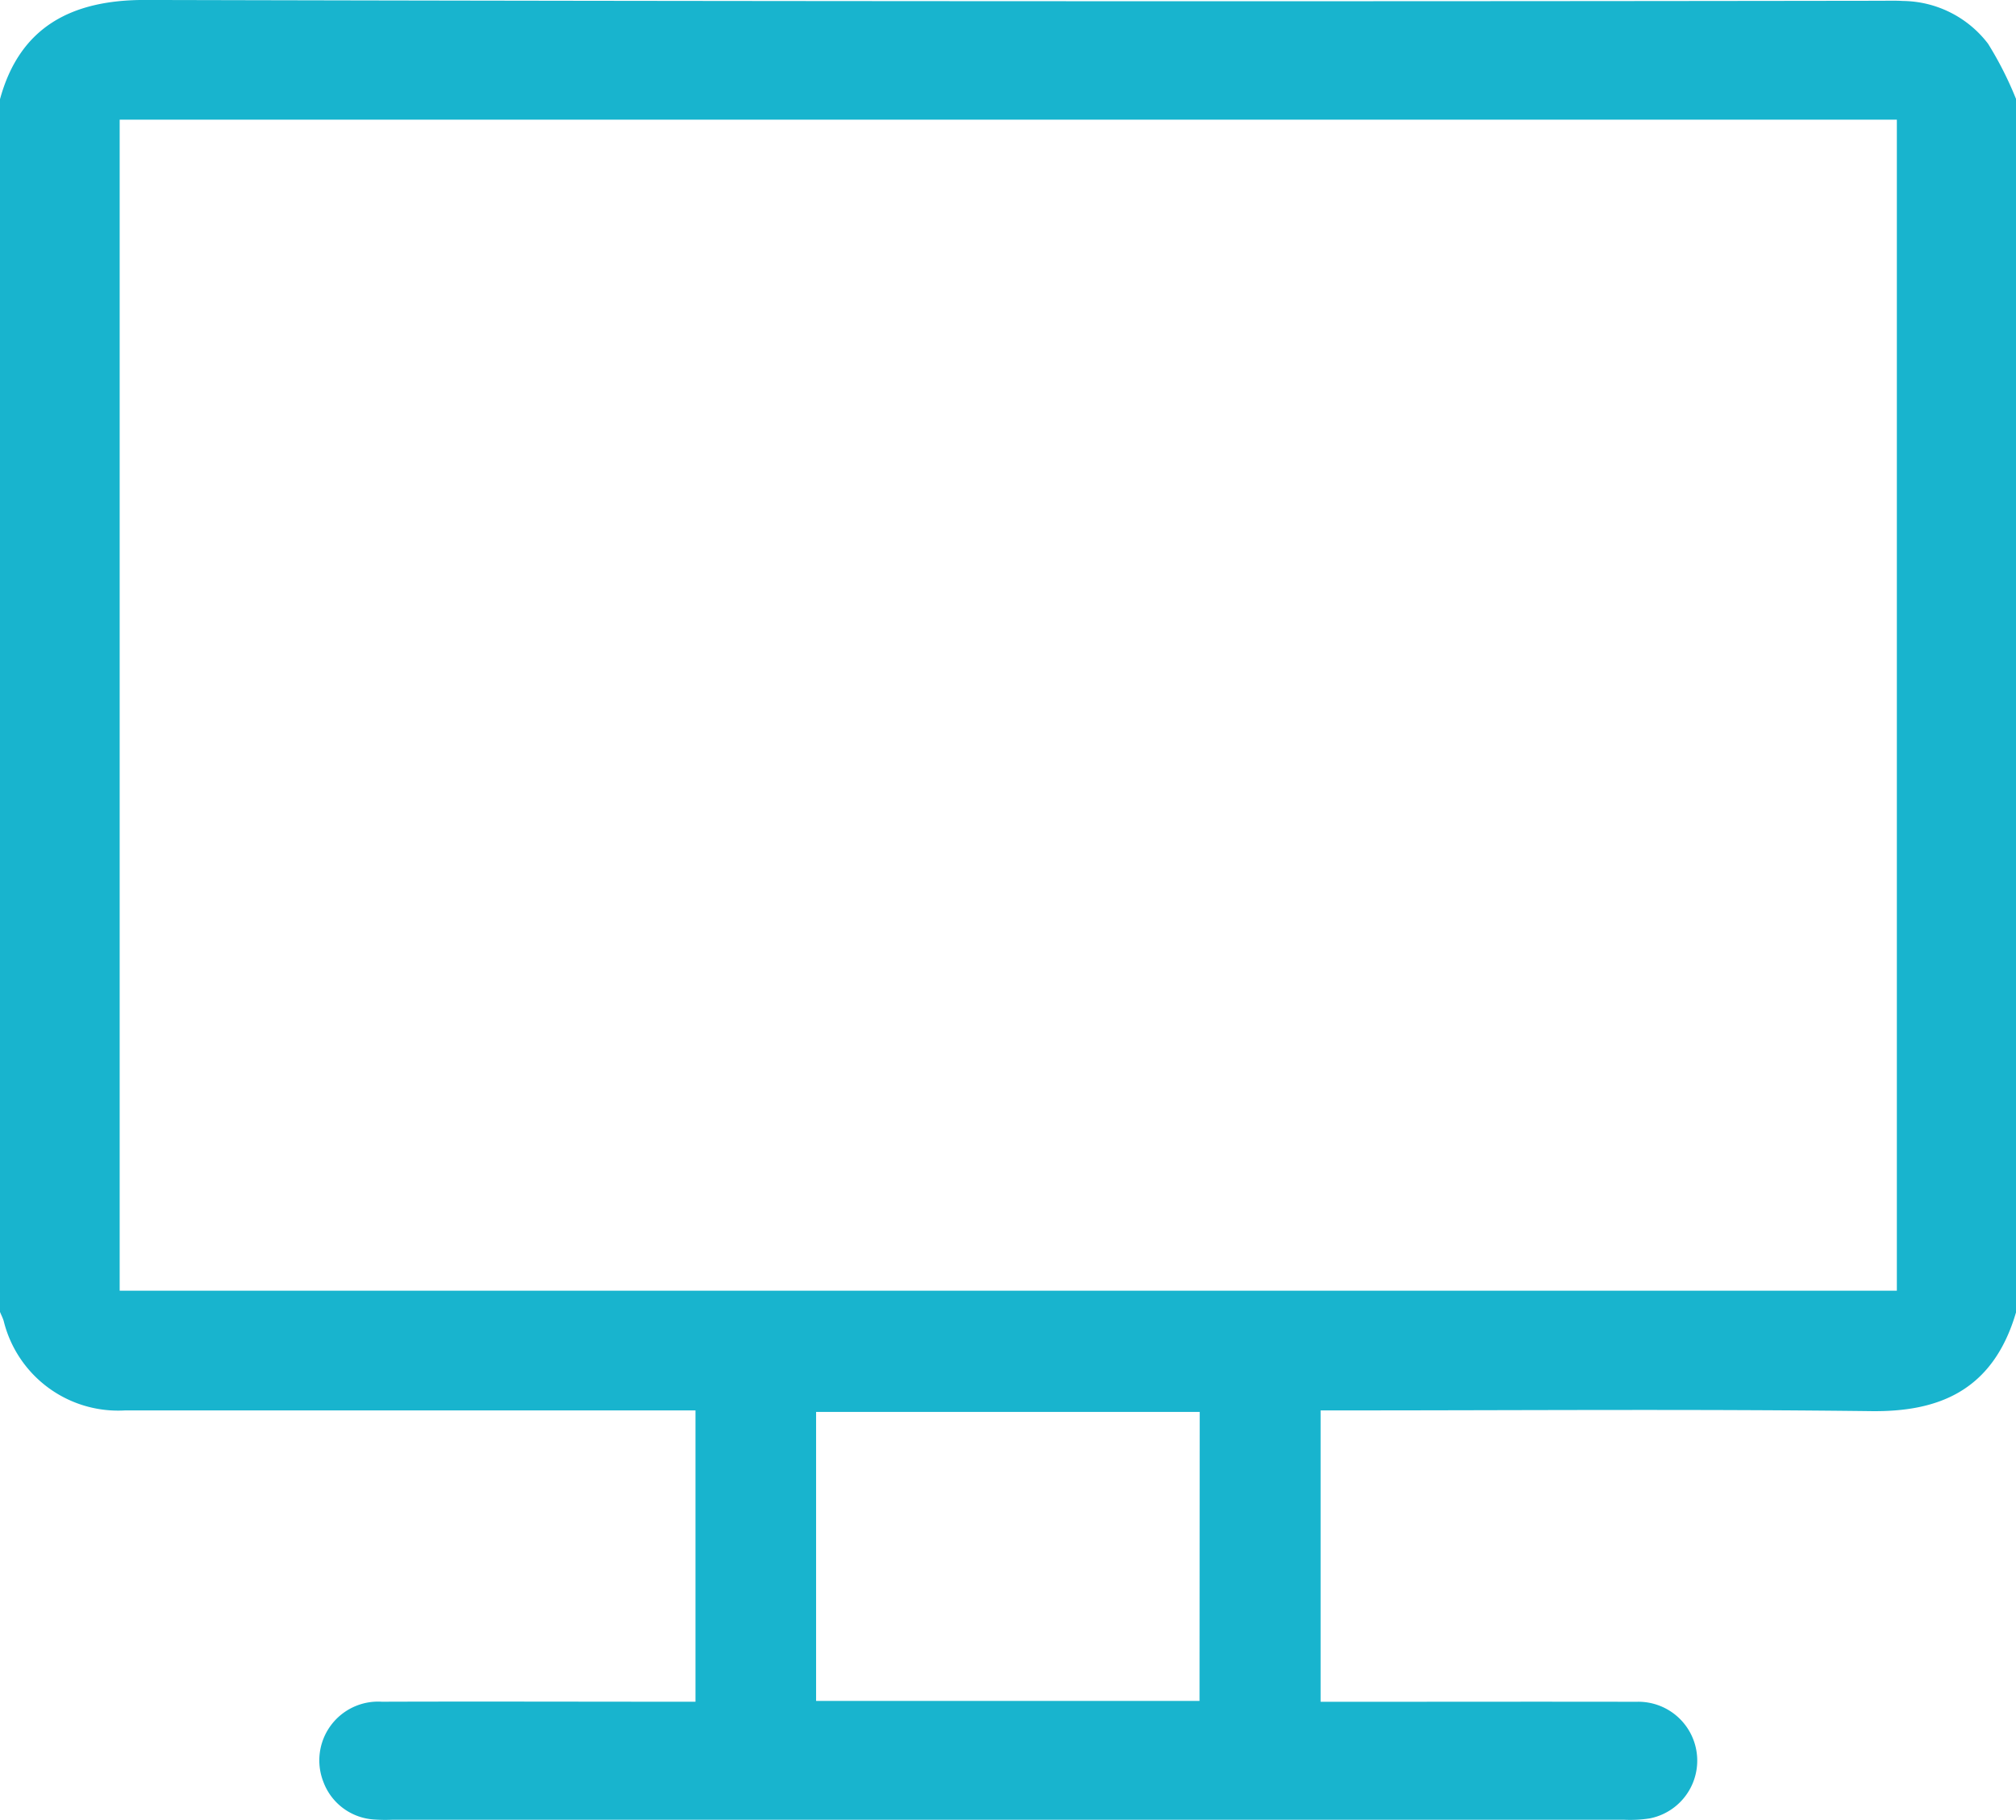 <?xml version="1.0" encoding="UTF-8"?>
<svg xmlns="http://www.w3.org/2000/svg" xmlns:xlink="http://www.w3.org/1999/xlink" width="60.641" height="54.748" viewBox="0 0 60.641 54.748">
  <defs>
    <clipPath id="clip-path">
      <rect id="Rechteck_14" data-name="Rechteck 14" width="60.641" height="54.748" fill="#18b4ce"></rect>
    </clipPath>
  </defs>
  <g id="Gruppe_33" data-name="Gruppe 33" transform="translate(0)">
    <g id="Gruppe_32" data-name="Gruppe 32" transform="translate(0 0)" clip-path="url(#clip-path)">
      <path id="Pfad_885" data-name="Pfad 885" d="M0,39.466V2.985C.594.805,2.158,0,4.346,0Q30.438.062,56.53.024c.237,0,.474-.008.71.006A3.267,3.267,0,0,1,59.8,1.316a10.616,10.616,0,0,1,.845,1.669V39.466c-.7,2.412-2.385,3.006-4.353,2.983-5.289-.064-10.579-.022-15.868-.022h-.7v8.765H40.4c2.941,0,5.882-.006,8.822,0a1.771,1.771,0,0,1,.4,3.508,3.8,3.8,0,0,1-.766.04q-18.533,0-37.065,0a4.826,4.826,0,0,1-.533-.007,1.742,1.742,0,0,1-1.531-1.133,1.768,1.768,0,0,1,1.759-2.41c2.941-.01,5.881,0,8.822,0h.612V42.427h-.756q-8.2,0-16.4,0A3.545,3.545,0,0,1,.111,39.736c-.028-.093-.074-.18-.111-.271m3.6-.639H57.057V3.6H3.6Zm32.487,3.647H24.548v8.692H36.082Z" transform="translate(0 -0.001)" fill="#18b4ce"></path>
    </g>
  </g>
</svg>
